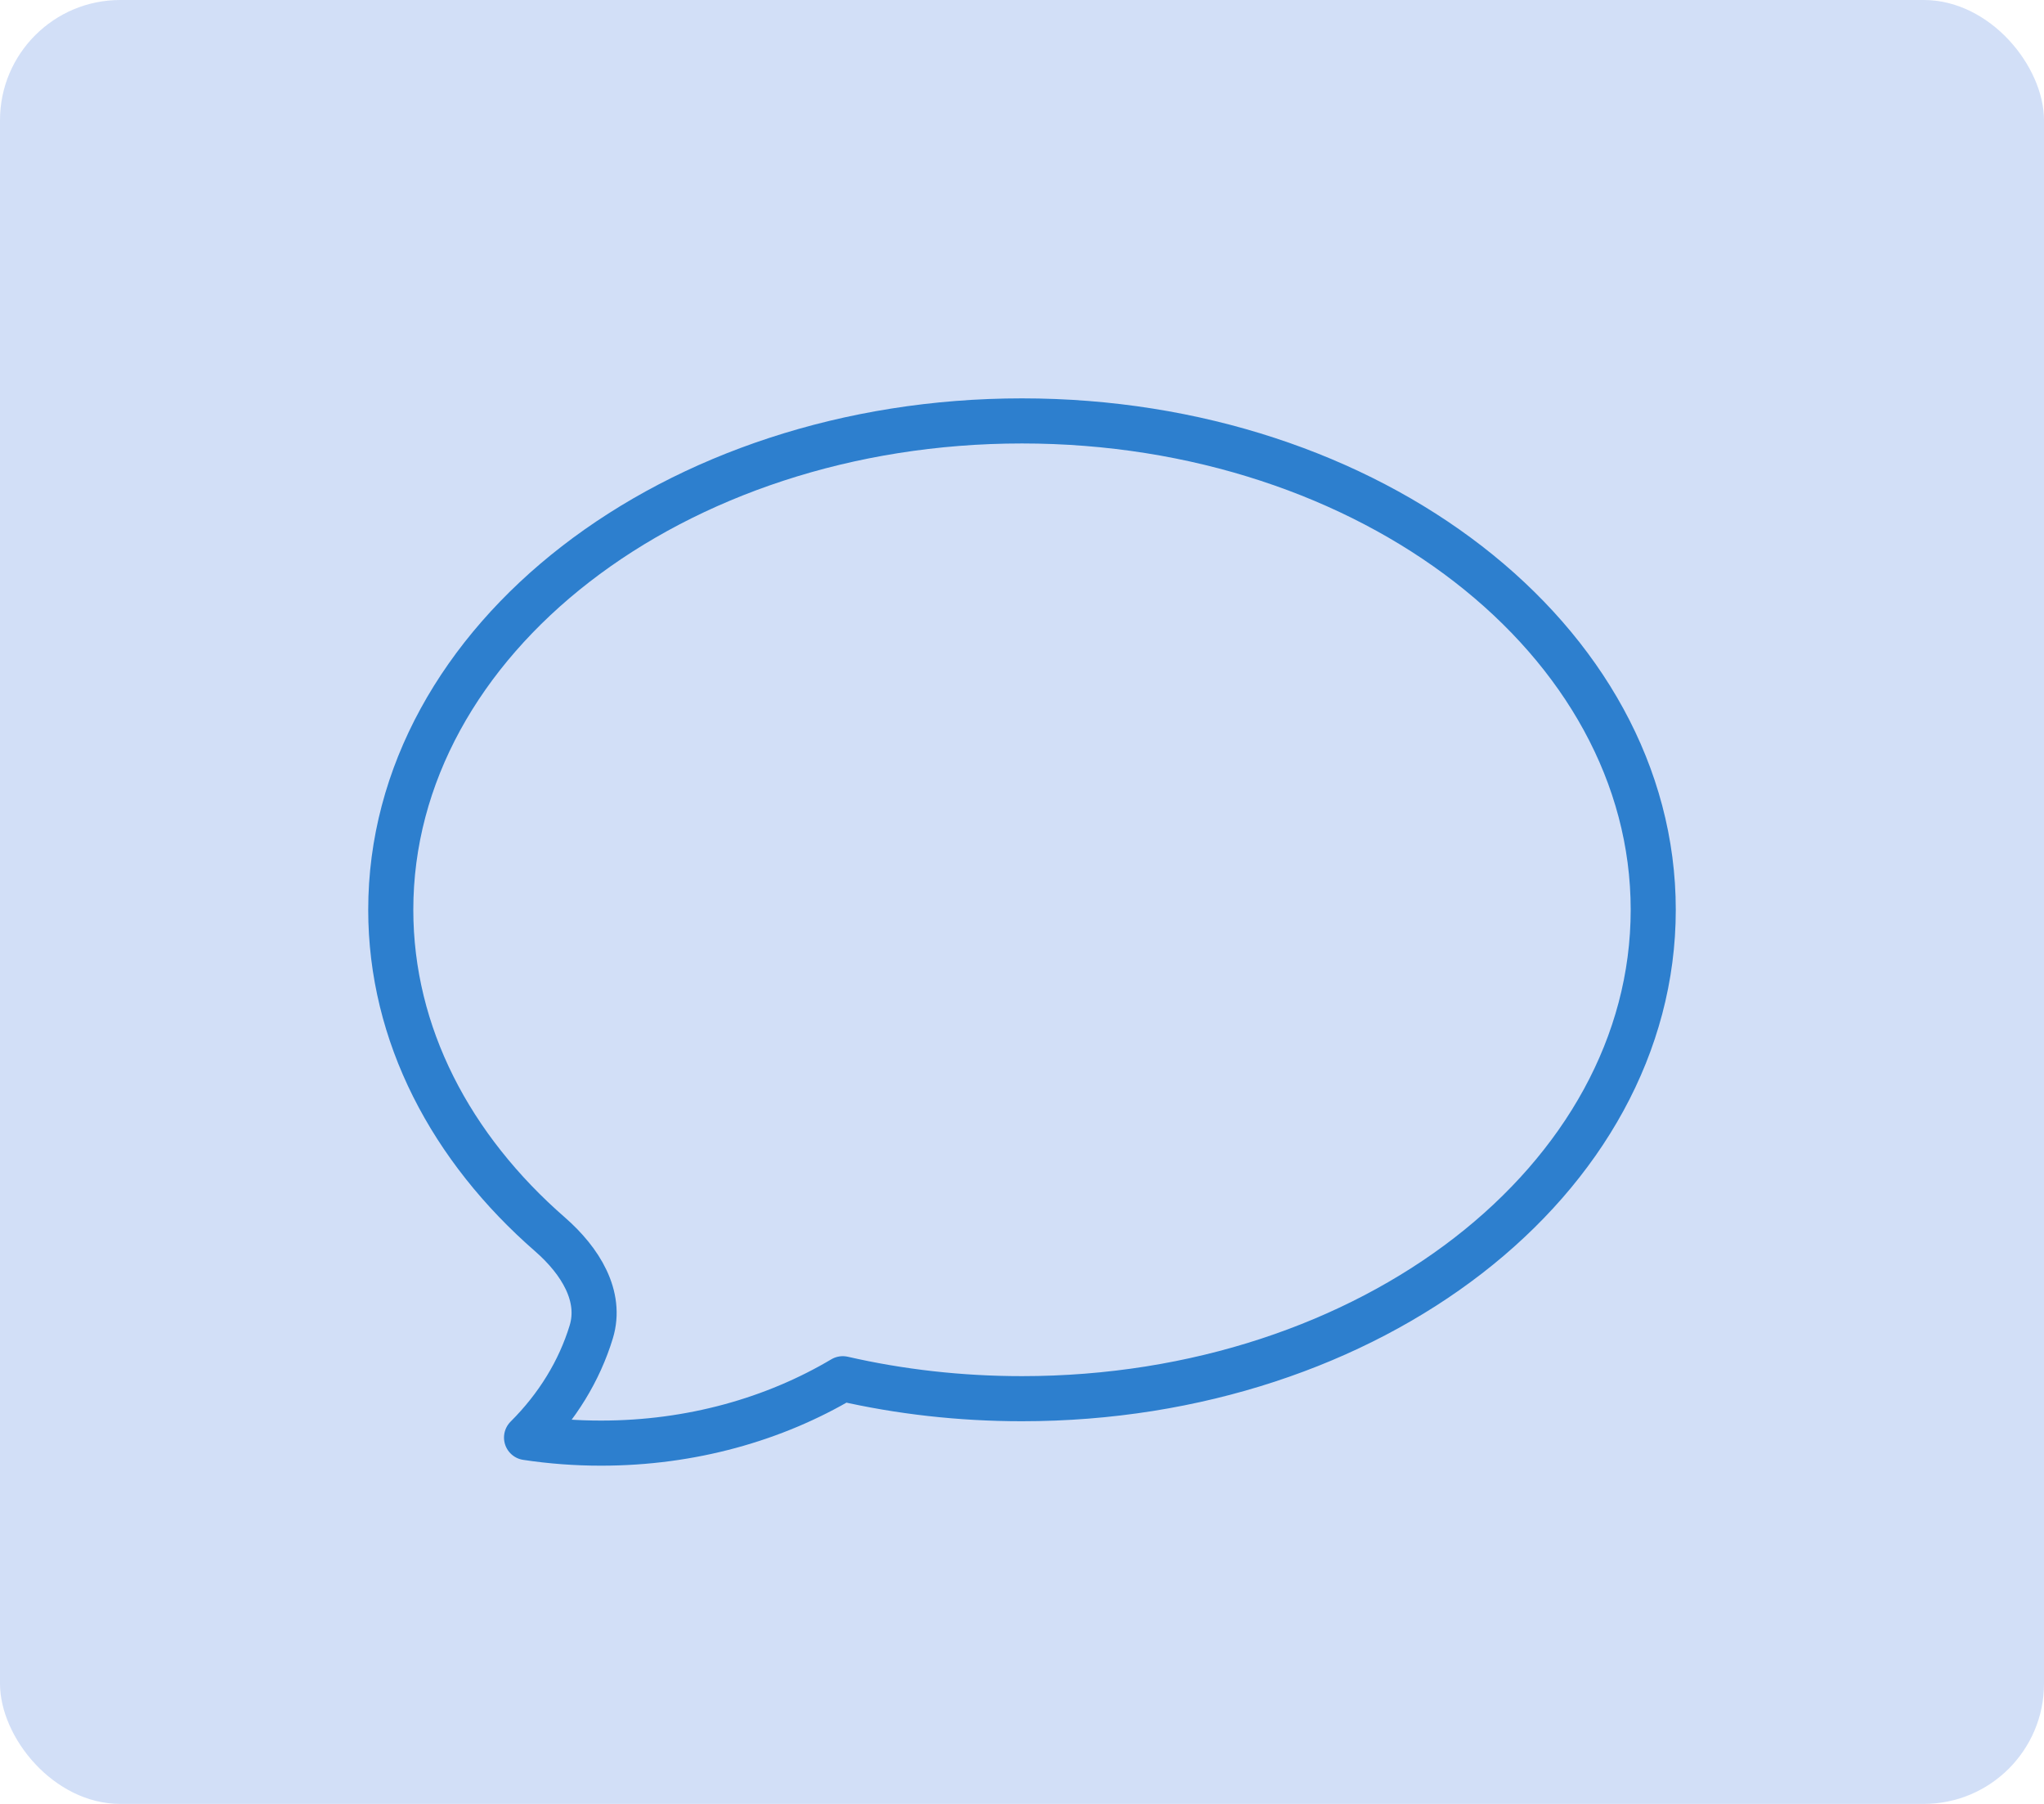 <svg width="68" height="60" viewBox="0 0 68 60" fill="none" xmlns="http://www.w3.org/2000/svg">
<rect width="68" height="60" rx="4" fill="#4F80E1" fill-opacity="0.25"/>
<path d="M34 46.522C45.597 46.522 55 39.241 55 30.261C55 21.281 45.597 14 34 14C22.403 14 13 21.281 13 30.261C13 34.408 15.004 38.19 18.304 41.062C19.312 41.943 20.03 43.112 19.671 44.297C19.277 45.592 18.541 46.795 17.517 47.815C18.337 47.939 19.168 48.001 20 48C22.991 48 25.763 47.208 28.038 45.858C29.928 46.291 31.93 46.522 34 46.522Z" stroke="#2D7FCE" stroke-width="1.5" stroke-linecap="round" stroke-linejoin="round"/>
</svg>
